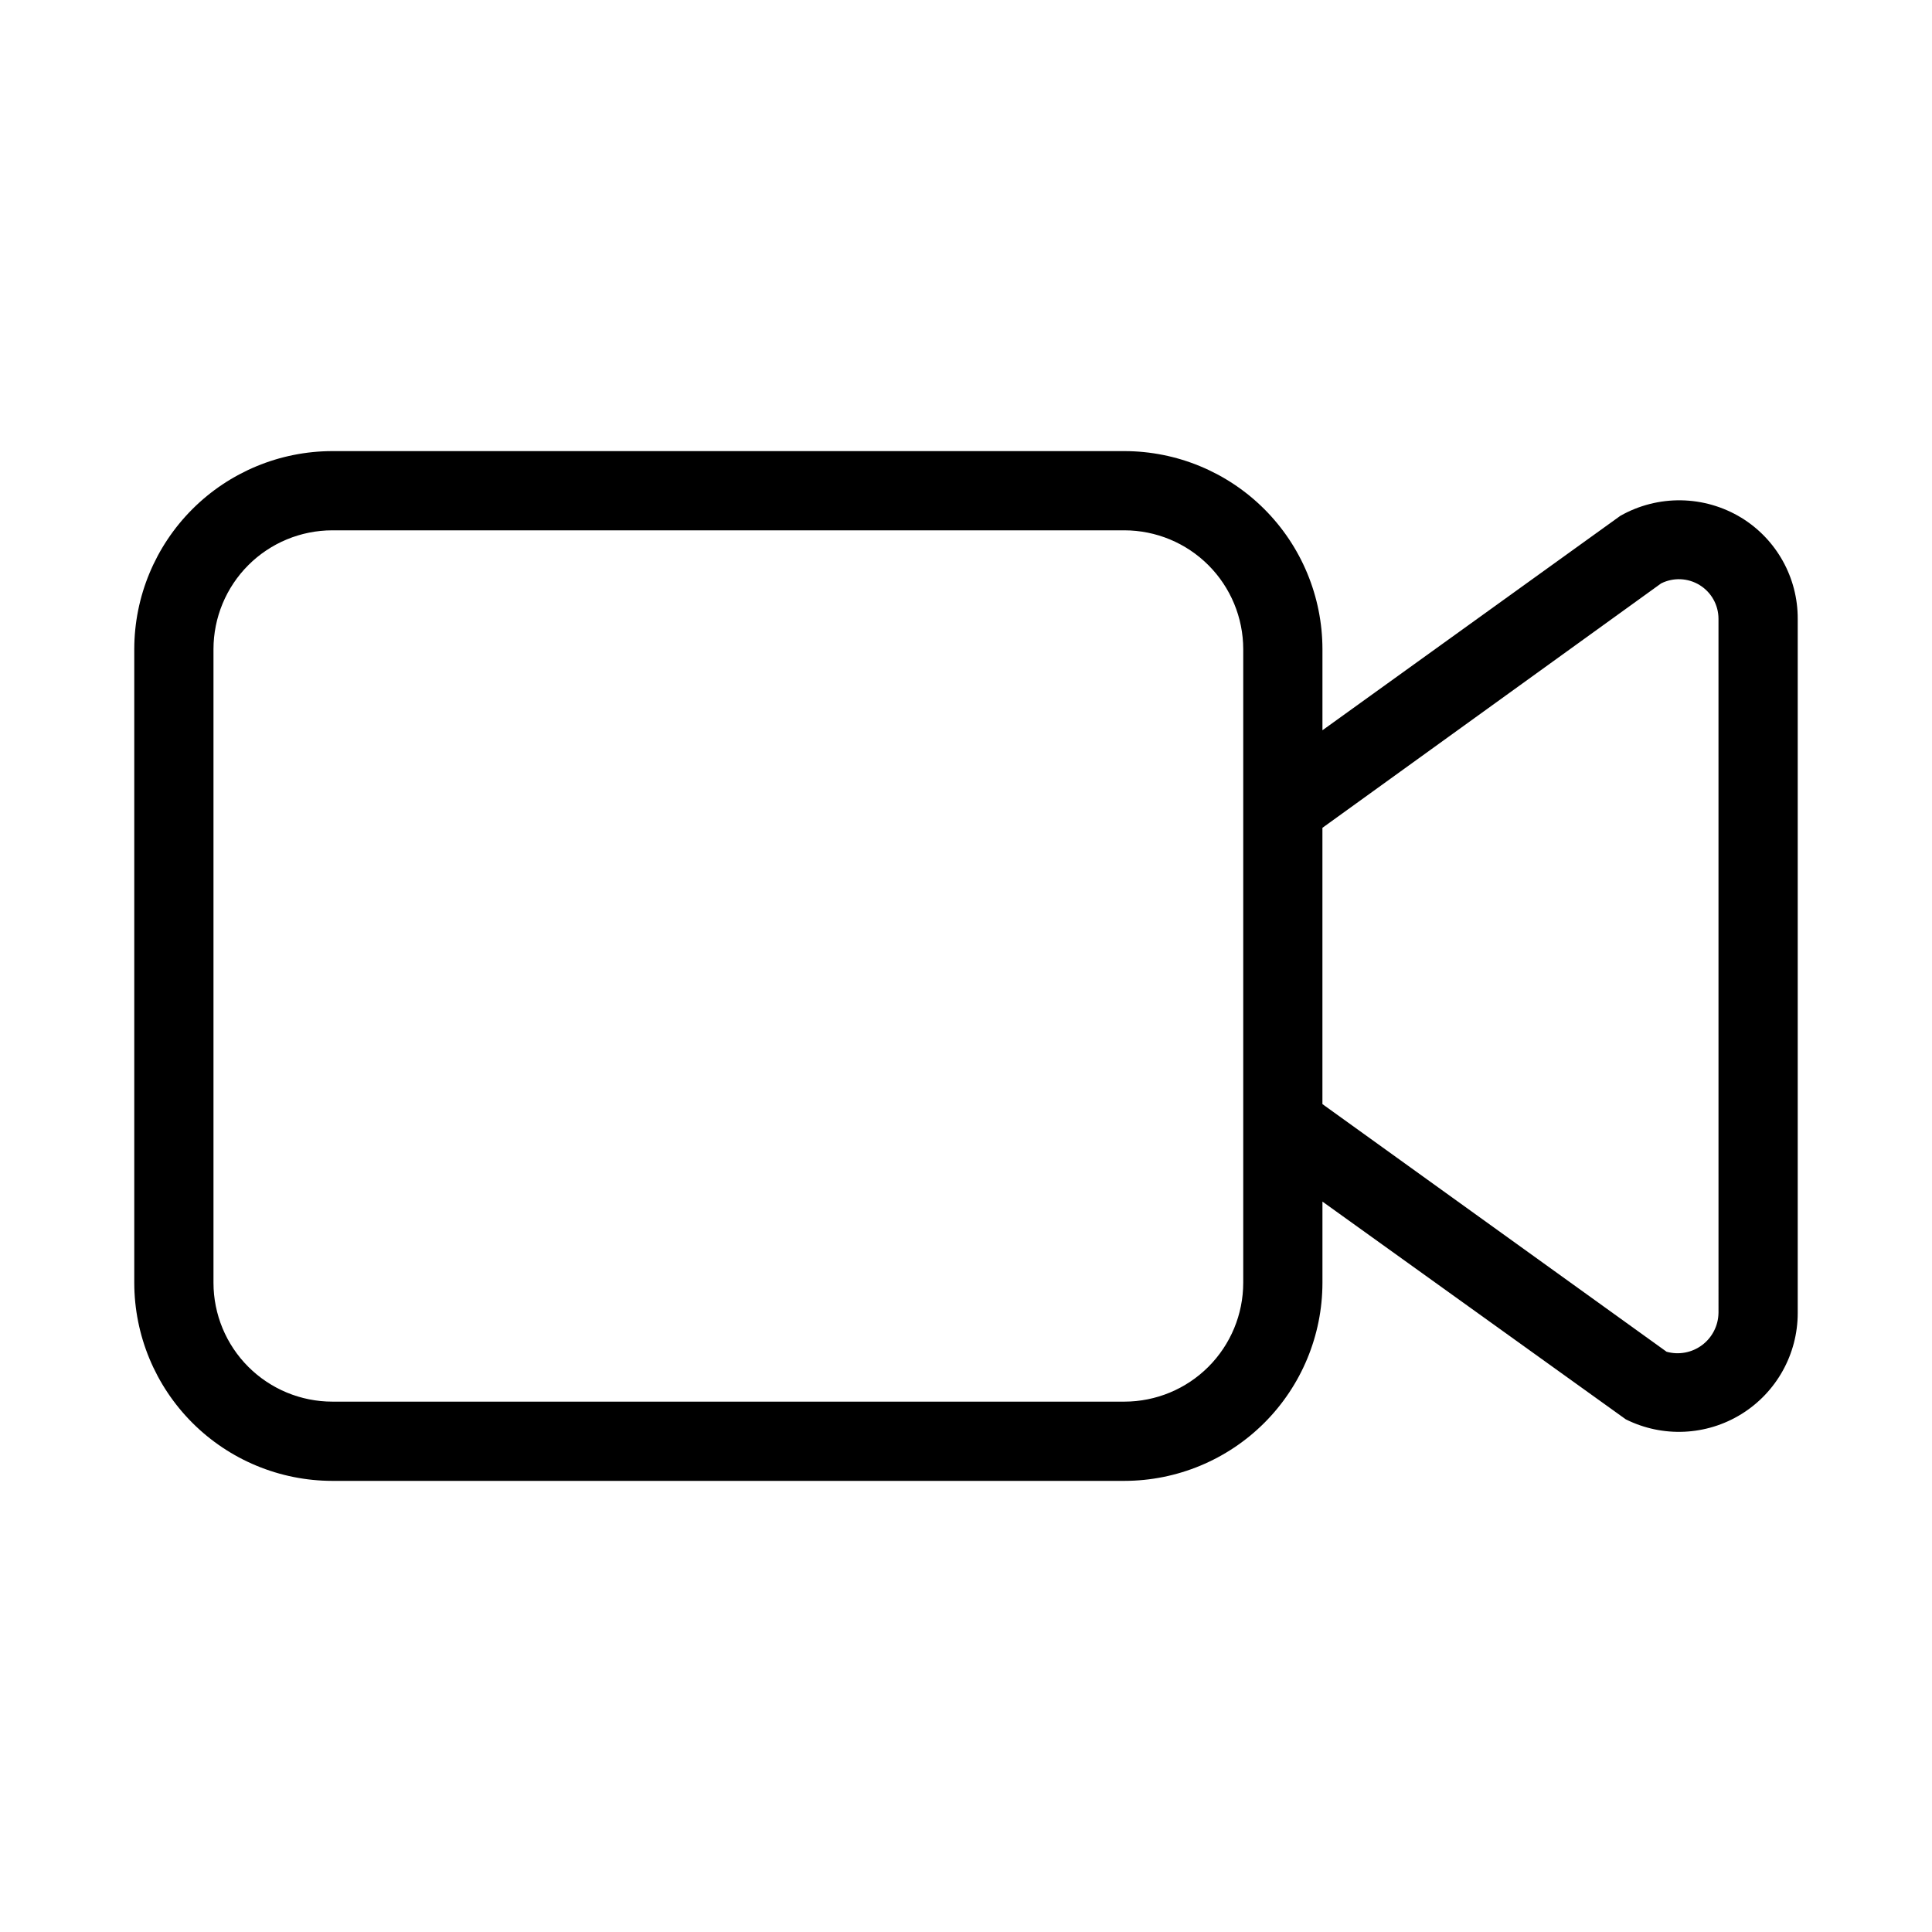 <?xml version="1.0" encoding="UTF-8"?>
<!-- Uploaded to: ICON Repo, www.svgrepo.com, Generator: ICON Repo Mixer Tools -->
<svg fill="#000000" width="800px" height="800px" version="1.1" viewBox="144 144 512 512" xmlns="http://www.w3.org/2000/svg">
 <path d="m605.48 281.21c-4.816-2.934-10.328-4.531-15.965-4.621-5.641-0.09-11.199 1.328-16.105 4.109l-78.949 56.828v-21.496c-0.016-13.914-5.551-27.254-15.387-37.094-9.84-9.836-23.18-15.371-37.09-15.387h-209.92c-13.914 0.016-27.254 5.551-37.09 15.387-9.84 9.84-15.375 23.18-15.391 37.094v167.94-0.004c0.016 13.914 5.551 27.254 15.391 37.094 9.836 9.836 23.176 15.371 37.09 15.387h209.92c13.91-0.016 27.25-5.551 37.09-15.387 9.836-9.84 15.371-23.18 15.387-37.094v-21.531l80.391 57.707h0.004c9.758 4.871 21.348 4.348 30.629-1.391 9.277-5.738 14.926-15.867 14.93-26.777v-183.98c0.035-10.922-5.625-21.074-14.934-26.785zm-132.01 202.75c-0.012 8.352-3.332 16.355-9.234 22.258-5.902 5.902-13.906 9.223-22.254 9.23h-209.92c-8.348-0.008-16.352-3.328-22.258-9.23-5.902-5.902-9.223-13.906-9.23-22.258v-167.93c0.008-8.348 3.328-16.352 9.23-22.258 5.906-5.902 13.91-9.223 22.258-9.23h209.92c8.348 0.008 16.352 3.328 22.254 9.23 5.902 5.906 9.223 13.91 9.234 22.258zm125.95 8.004-0.004 0.004c-0.059 3.356-1.668 6.496-4.359 8.504-2.691 2.008-6.16 2.656-9.395 1.754l-91.207-65.629v-73.215l89.77-64.781h0.004c3.254-1.625 7.117-1.449 10.211 0.461 3.094 1.914 4.977 5.289 4.977 8.93z"/>
</svg>